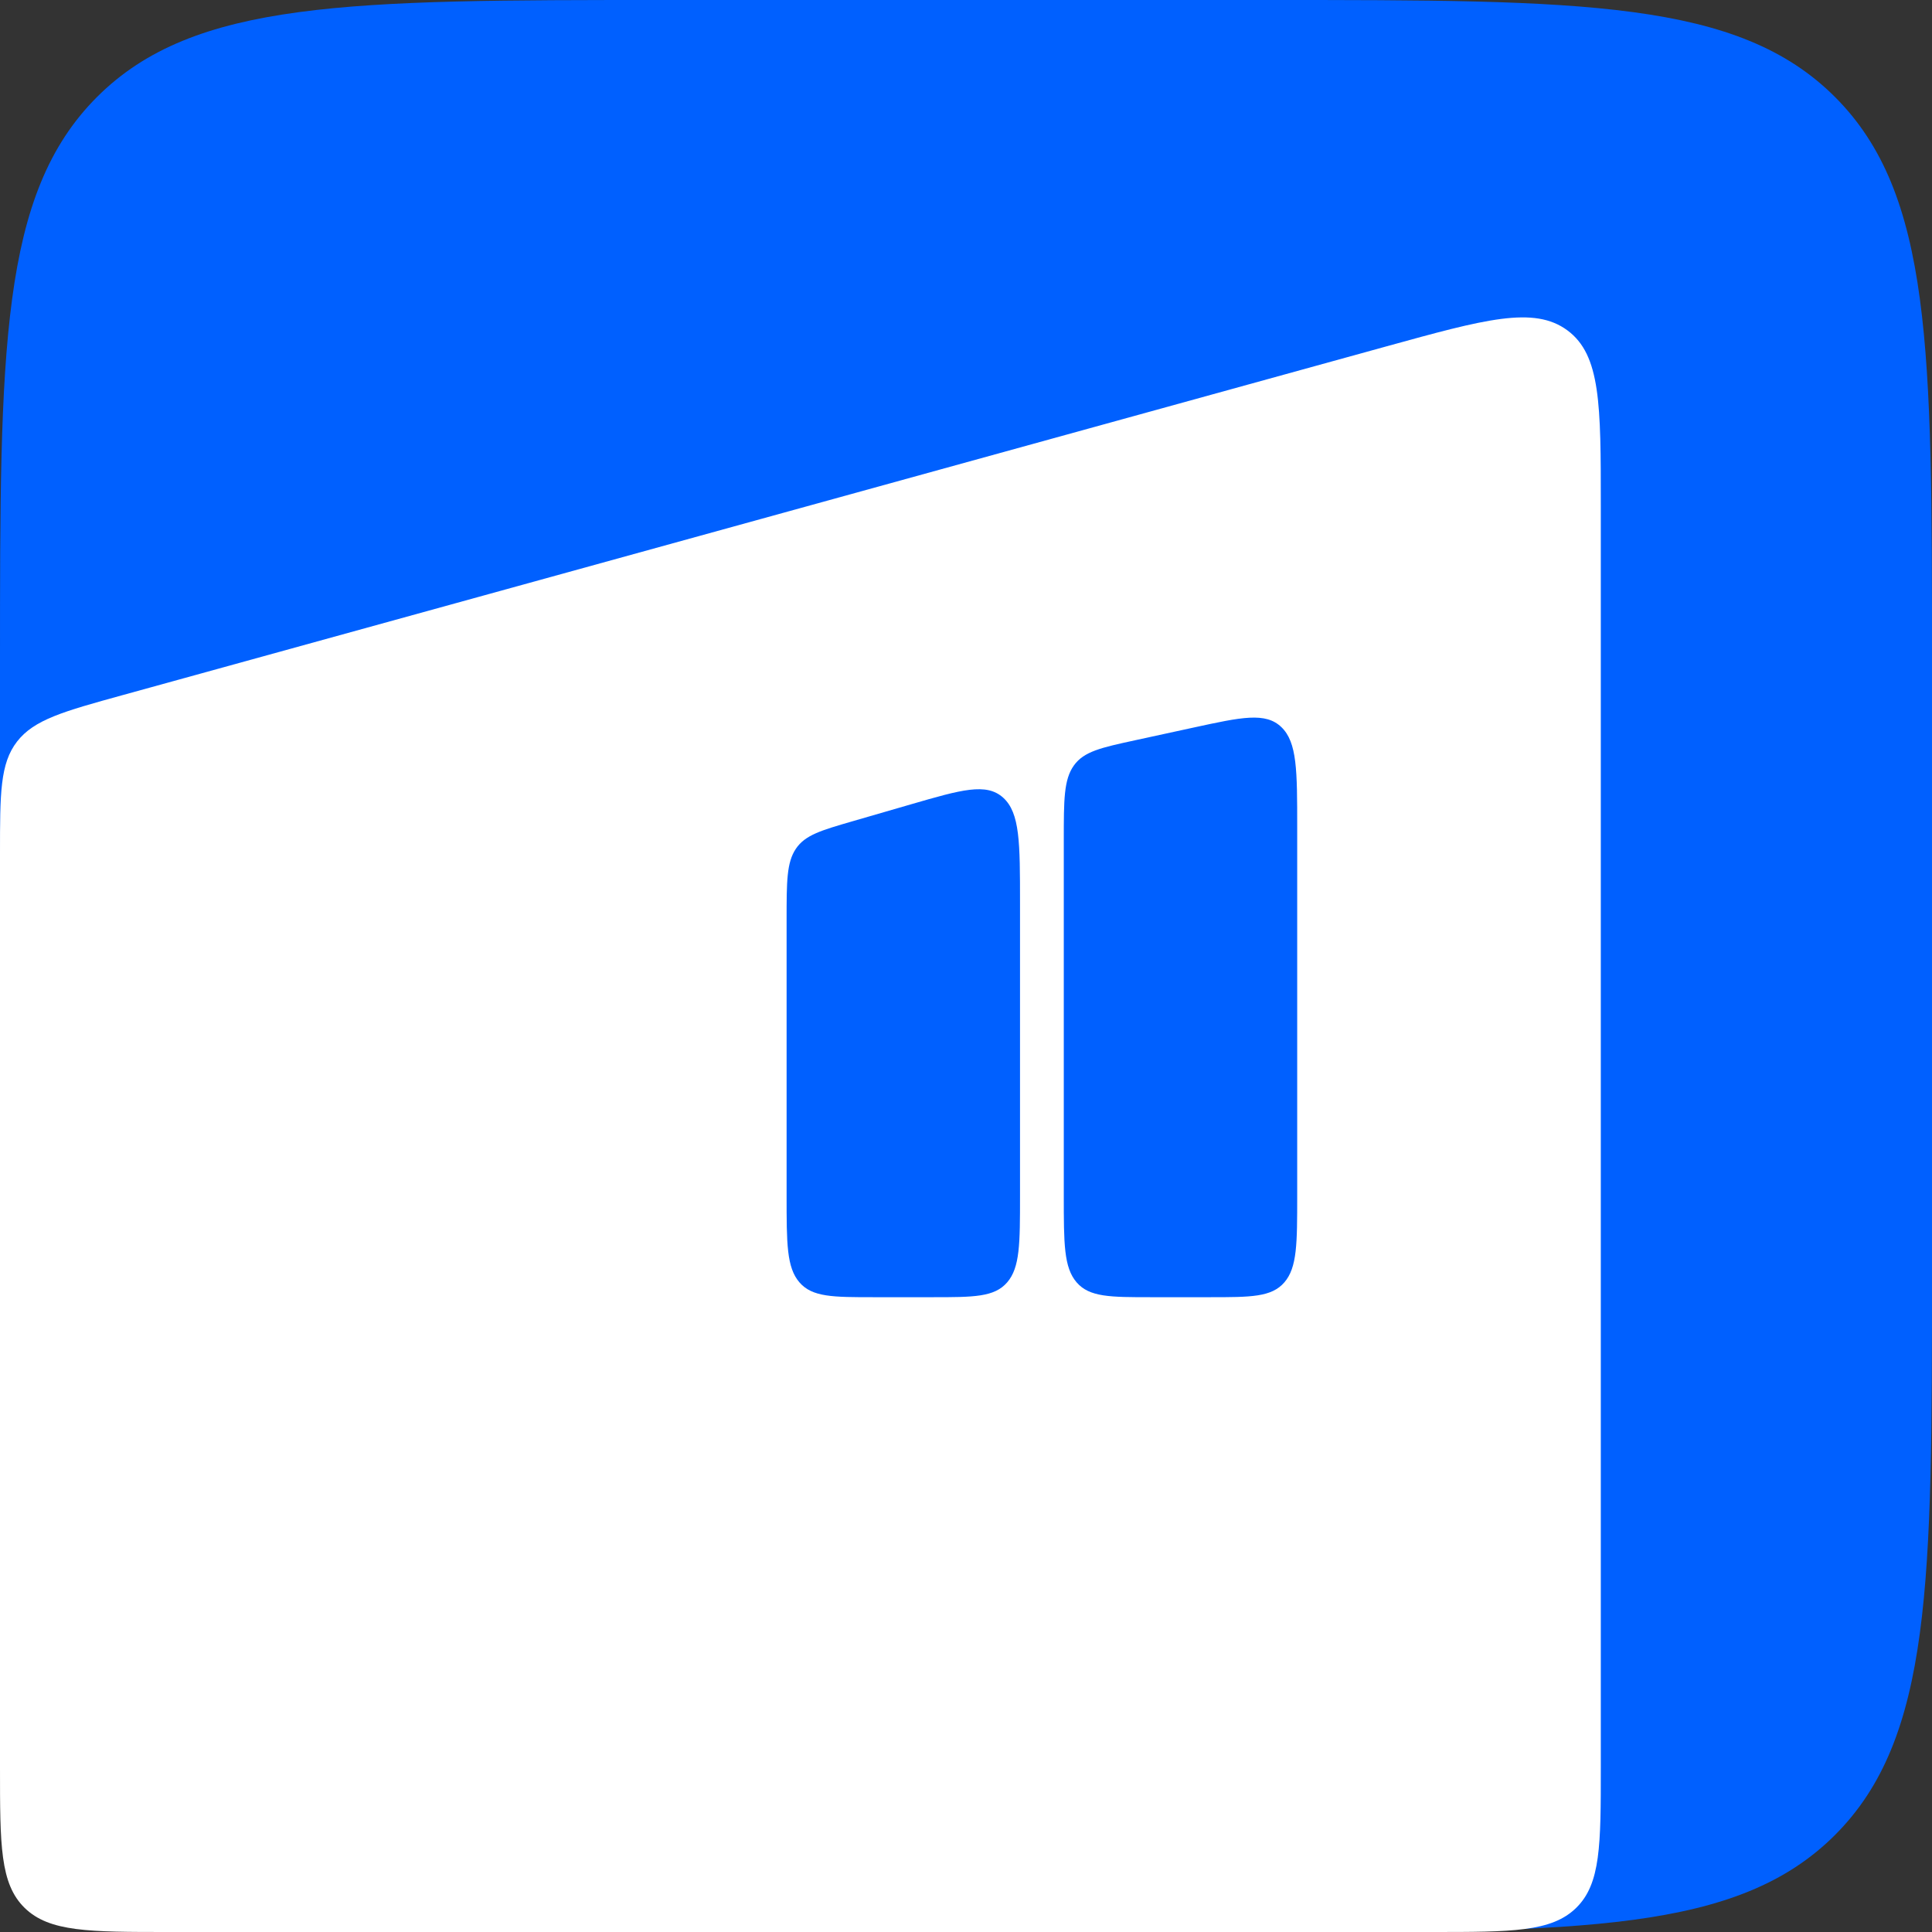 <?xml version="1.0" encoding="UTF-8"?> <svg xmlns="http://www.w3.org/2000/svg" width="140" height="140" viewBox="0 0 140 140" fill="none"><rect x="0" y="0" width="140" height="140" fill="#333333" stroke="none"/><g clip-path="url(#clip0_122_294)"><path d="M0 48C0 25.373 0 14.059 7.029 7.029C14.059 0 25.373 0 48 0H92C114.627 0 125.941 0 132.971 7.029C140 14.059 140 25.373 140 48V92C140 114.627 140 125.941 132.971 132.971C125.941 140 114.627 140 92 140H48C25.373 140 14.059 140 7.029 132.971C0 125.941 0 114.627 0 92V48Z" fill="#0060FF"></path><path d="M100.468 25.099L8.889 50.37C4.611 51.55 2.473 52.141 1.236 53.736C0 55.331 0 57.501 0 61.839V128.081C0 133.7 0 136.509 1.788 138.255C3.576 140 6.454 140 12.21 140H103.789C109.546 140 112.424 140 114.212 138.255C116 136.509 116 133.7 116 128.081V36.568C116 29.34 116 25.726 113.578 23.938C111.156 22.149 107.593 23.132 100.468 25.099Z" fill="white"></path><path d="M57 66.64C57 63.882 57 62.503 57.672 61.505C58.343 60.507 59.497 60.173 61.804 59.504L66.033 58.278C69.661 57.226 71.475 56.7 72.695 57.804C73.914 58.909 73.914 61.077 73.914 65.414V86.644C73.914 90.112 73.914 91.845 72.985 92.923C72.056 94 70.561 94 67.571 94H63.343C60.353 94 58.858 94 57.929 92.923C57 91.845 57 90.112 57 86.644V66.64Z" fill="#0060FF"></path><path d="M94 59.952C94 55.846 94 53.793 92.854 52.69C91.708 51.587 89.968 51.965 86.488 52.722L82.26 53.641C79.785 54.179 78.548 54.449 77.817 55.47C77.086 56.492 77.086 57.952 77.086 60.872V86.644C77.086 90.112 77.086 91.845 78.015 92.923C78.944 94 80.439 94 83.429 94H87.657C90.647 94 92.142 94 93.071 92.923C94 91.845 94 90.112 94 86.644V59.952Z" fill="#0060FF"></path></g><defs><clipPath id="clip0_122_294"><rect width="140" height="140" fill="white"></rect></clipPath></defs></svg> 